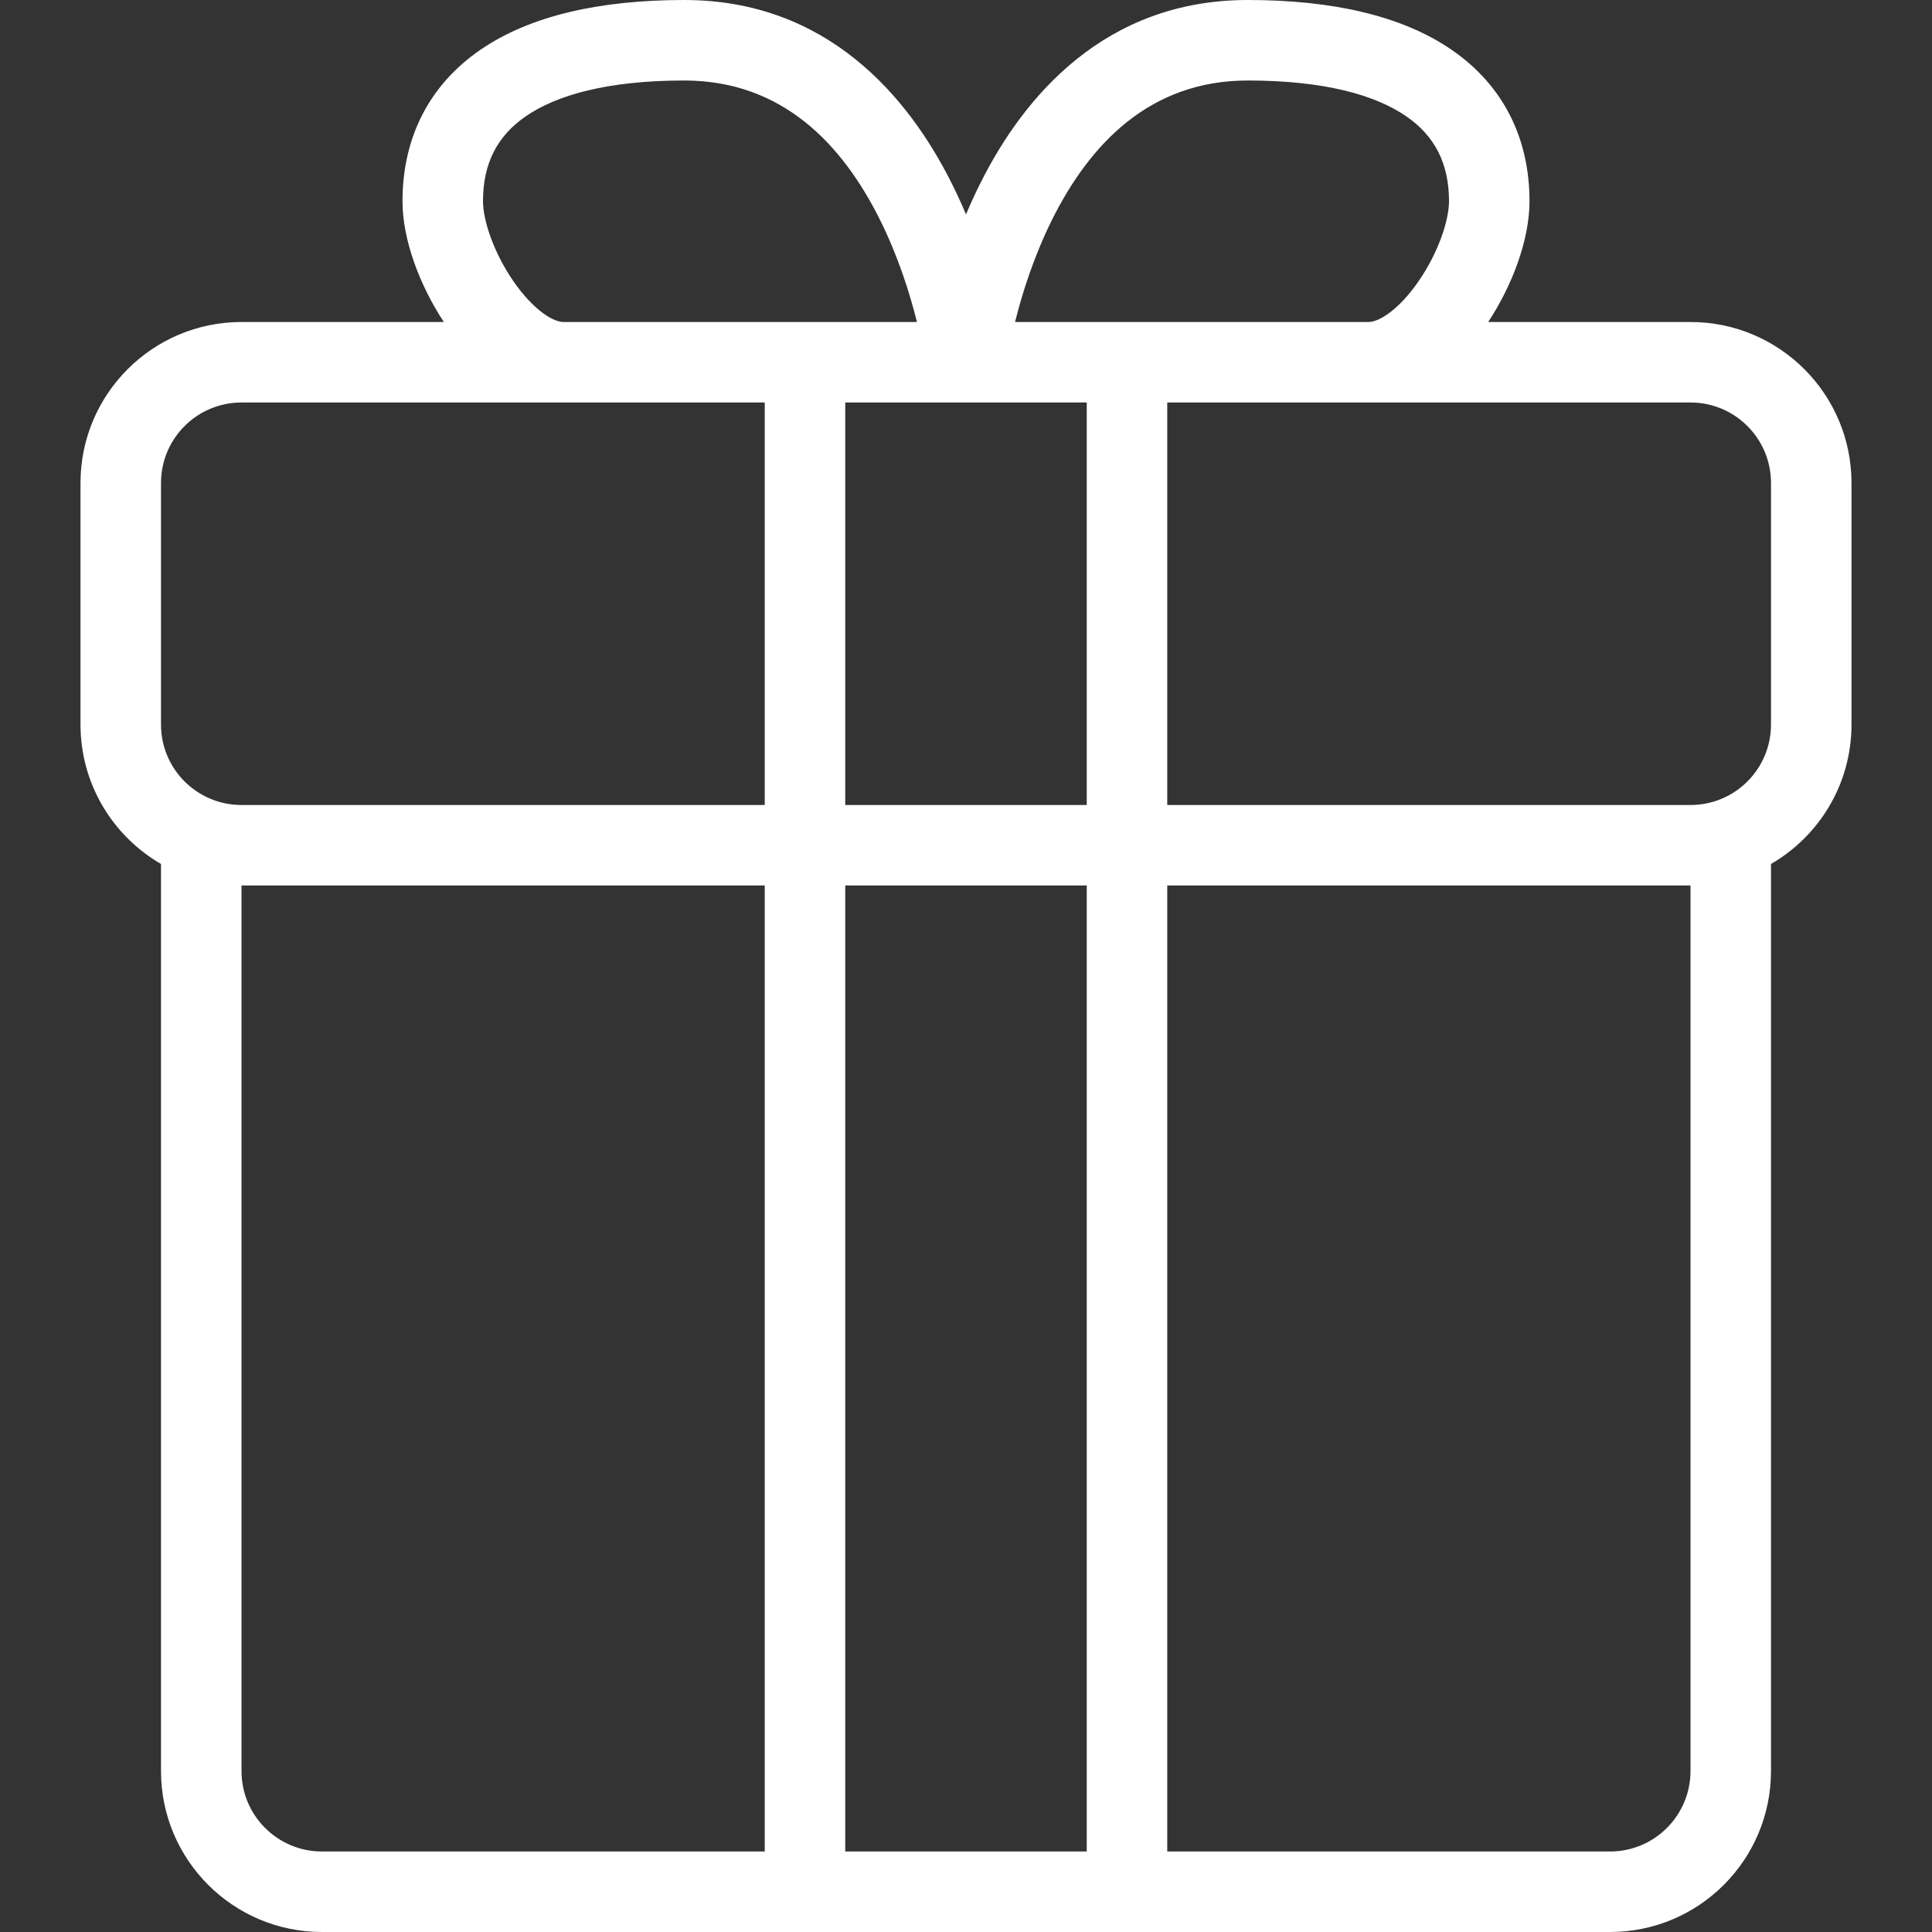 <svg width="48" height="48" viewBox="0 0 48 48" fill="none" xmlns="http://www.w3.org/2000/svg">
<rect x="0" y="0" width="48" height="48" fill="#333333" stroke="none"/>
<path fill-rule="evenodd" clip-rule="evenodd" d="M23.644 4.553C22.568 2.4 20.55 0 17 0C14.9 0 13.168 0.39 11.934 1.238C10.645 2.125 10 3.442 10 5C10 5.97 10.436 7.102 11.027 8H6C3.791 8 2 9.791 2 12V18C2 19.481 2.804 20.773 4 21.465V44C4 46.209 5.791 48 8 48H19H20H28H29H40C42.209 48 44 46.209 44 44V21.465C45.196 20.773 46 19.481 46 18V12C46 9.791 44.209 8 42 8H36.974C37.564 7.102 38 5.97 38 5C38 3.442 37.355 2.125 36.066 1.238C34.832 0.39 33.1 0 31 0C27.45 0 25.432 2.4 24.356 4.553C24.225 4.813 24.107 5.073 24 5.328C23.893 5.073 23.775 4.813 23.644 4.553ZM25.218 8H25.22H25.238H25.257H25.276H25.294H25.313H25.332H25.352H25.371H25.39H25.41H25.429H25.449H25.469H25.489H25.509H25.529H25.549H25.569H25.59H25.61H25.631H25.651H25.672H25.693H25.714H25.735H25.756H25.778H25.799H25.82H25.842H25.863H25.885H25.907H25.929H25.951H25.973H25.995H26.017H26.04H26.062H26.084H26.107H26.13H26.152H26.175H26.198H26.221H26.244H26.267H26.29H26.313H26.337H26.36H26.384H26.407H26.431H26.454H26.478H26.502H26.526H26.55H26.574H26.598H26.622H26.646H26.671H26.695H26.72H26.744H26.769H26.793H26.818H26.843H26.867H26.892H26.917H26.942H26.967H26.992H27.017H27.043H27.068H27.093H27.118H27.144H27.169H27.195H27.22H27.246H27.272H27.297H27.323H27.349H27.375H27.401H27.426H27.452H27.478H27.505H27.531H27.557H27.583H27.609H27.635H27.662H27.688H27.714H27.741H27.767H27.794H27.82H27.847H27.873H27.9H27.927H27.953H27.98H28H28.007H28.033H28.06H28.087H28.114H28.141H28.168H28.194H28.221H28.248H28.275H28.302H28.329H28.356H28.383H28.41H28.438H28.465H28.492H28.519H28.546H28.573H28.6H28.628H28.655H28.682H28.709H28.736H28.764H28.791H28.818H28.846H28.873H28.9H28.927H28.955H28.982H29H29.009H29.037H29.064H29.091H29.119H29.146H29.173H29.201H29.228H29.255H29.282H29.31H29.337H29.364H29.392H29.419H29.446H29.473H29.501H29.528H29.555H29.582H29.61H29.637H29.664H29.691H29.718H29.745H29.772H29.799H29.827H29.854H29.881H29.908H29.935H29.962H29.989H30.016H30.043H30.069H30.096H30.123H30.15H30.177H30.203H30.23H30.257H30.284H30.31H30.337H30.363H30.39H30.417H30.443H30.47H30.496H30.522H30.549H30.575H30.601H30.628H30.654H30.68H30.706H30.732H30.758H30.784H30.81H30.836H30.862H30.888H30.913H30.939H30.965H30.99H31.016H31.041H31.067H31.092H31.118H31.143H31.168H31.194H31.219H31.244H31.269H31.294H31.319H31.344H31.369H31.393H31.418H31.443H31.467H31.492H31.516H31.541H31.565H31.589H31.613H31.638H31.662H31.686H31.71H31.733H31.757H31.781H31.805H31.828H31.852H31.875H31.899H31.922H31.945H31.968H31.991H32.014H32.037H32.06H32.083H32.105H32.128H32.151H32.173H32.195H32.218H32.24H32.262H32.284H32.306H32.328H32.349H32.371H32.393H32.414H32.435H32.457H32.478H32.499H32.52H32.541H32.562H32.583H32.603H32.624H32.644H32.665H32.685H32.705H32.725H32.745H32.765H32.785H32.804H32.824H32.843H32.863H32.882H32.901H32.92H32.939H32.958H32.976H32.995H33.014H33.032H33.05H33.068H33.086H33.104H33.122H33.14H33.157H33.175H33.192H33.209H33.226H33.243H33.26H33.277H33.294H33.31H33.326H33.343H33.359H33.375H33.391H33.406H33.422H33.437H33.453H33.468H33.483H33.498H33.513H33.528H33.542H33.557H33.571H33.585H33.599H33.613H33.627H33.641H33.654H33.667H33.681H33.694H33.707H33.719H33.732H33.745H33.757H33.769H33.781H33.793H33.805H33.816H33.828H33.839H33.85H33.862H33.873H33.883H33.894H33.904H33.914H33.925H33.935H33.944H33.954H33.964H33.973H33.982H33.991H34C34.095 8 34.266 7.958 34.51 7.78C34.75 7.603 35.005 7.334 35.24 6.993C35.73 6.286 36 5.482 36 5C36 4.058 35.645 3.375 34.934 2.887C34.168 2.36 32.9 2 31 2C28.55 2 27.068 3.6 26.144 5.447C25.687 6.362 25.396 7.289 25.22 7.993L25.218 8ZM22.867 10H22.853H22.835H22.817H22.799H22.78H22.762H22.743H22.724H22.706H22.687H22.668H22.648H22.629H22.61H22.59H22.571H22.551H22.531H22.511H22.491H22.471H22.451H22.431H22.41H22.39H22.369H22.349H22.328H22.307H22.286H22.265H22.244H22.222H22.201H22.18H22.158H22.137H22.115H22.093H22.071H22.049H22.027H22.005H21.983H21.96H21.938H21.916H21.893H21.87H21.848H21.825H21.802H21.779H21.756H21.733H21.71H21.687H21.663H21.64H21.616H21.593H21.569H21.546H21.522H21.498H21.474H21.45H21.426H21.402H21.378H21.354H21.329H21.305H21.28H21.256H21.231H21.207H21.182H21.157H21.133H21.108H21.083H21.058H21.033H21.008H21V20H27V10H26.992H26.967H26.942H26.917H26.892H26.867H26.843H26.818H26.793H26.769H26.744H26.72H26.695H26.671H26.646H26.622H26.598H26.574H26.55H26.526H26.502H26.478H26.454H26.431H26.407H26.384H26.36H26.337H26.313H26.29H26.267H26.244H26.221H26.198H26.175H26.152H26.13H26.107H26.084H26.062H26.04H26.017H25.995H25.973H25.951H25.929H25.907H25.885H25.863H25.842H25.82H25.799H25.778H25.756H25.735H25.714H25.693H25.672H25.651H25.631H25.61H25.59H25.569H25.549H25.529H25.509H25.489H25.469H25.449H25.429H25.41H25.39H25.371H25.352H25.332H25.313H25.294H25.276H25.257H25.238H25.22H25.201H25.183H25.165H25.147H25.133H25.129H25.111H25.093H25.076H25.058H25.041H25.023H25.006H24.989H24.972H24.955H24.939H24.922H24.906H24.89H24.873H24.857H24.841H24.826H24.81H24.794H24.779H24.764H24.748H24.733H24.718H24.704H24.689H24.675H24.66H24.646H24.632H24.618H24.604H24.59H24.577H24.563H24.55H24.537H24.524H24.511H24.498H24.486H24.474H24.461H24.449H24.437H24.425H24.413H24.402H24.39H24.379H24.368H24.357H24.346H24.336H24.325H24.315H24.305H24.295H24.285H24.275H24.265H24.256H24.247H24.238H24.229H24.22H24.211H24.203H24.195H24.186H24.178H24.171H24.163H24.156H24.148H24.141H24.134H24.127H24.121H24.114H24.108H24.102H24.096H24.09H24.084H24.079H24.074H24.069H24.064H24.059H24.054H24.05H24.046H24.042H24.038H24.034H24.031H24.027H24.024H24.021H24.019H24.016H24.014H24.012H24.01H24.008H24.006H24.005H24.003H24.002H24.002H24.001H24H24H24H24H24H23.999H23.998H23.998H23.997H23.995H23.994H23.992H23.99H23.988H23.986H23.984H23.981H23.979H23.976H23.973H23.969H23.966H23.962H23.958H23.954H23.95H23.946H23.941H23.936H23.931H23.926H23.921H23.916H23.91H23.904H23.898H23.892H23.886H23.879H23.873H23.866H23.859H23.852H23.844H23.837H23.829H23.822H23.814H23.805H23.797H23.789H23.78H23.771H23.762H23.753H23.744H23.735H23.725H23.715H23.705H23.695H23.685H23.675H23.664H23.654H23.643H23.632H23.621H23.61H23.598H23.587H23.575H23.563H23.551H23.539H23.526H23.514H23.502H23.489H23.476H23.463H23.45H23.437H23.423H23.41H23.396H23.382H23.368H23.354H23.34H23.325H23.311H23.296H23.282H23.267H23.252H23.236H23.221H23.206H23.19H23.174H23.159H23.143H23.127H23.11H23.094H23.078H23.061H23.045H23.028H23.011H22.994H22.977H22.959H22.942H22.924H22.907H22.889H22.871H22.867ZM29 10V20H42C43.105 20 44 19.105 44 18V12C44 10.895 43.105 10 42 10H34H33.991H33.982H33.973H33.964H33.954H33.944H33.935H33.925H33.914H33.904H33.894H33.883H33.873H33.862H33.85H33.839H33.828H33.816H33.805H33.793H33.781H33.769H33.757H33.745H33.732H33.719H33.707H33.694H33.681H33.667H33.654H33.641H33.627H33.613H33.599H33.585H33.571H33.557H33.542H33.528H33.513H33.498H33.483H33.468H33.453H33.437H33.422H33.406H33.391H33.375H33.359H33.343H33.326H33.31H33.294H33.277H33.26H33.243H33.226H33.209H33.192H33.175H33.157H33.14H33.122H33.104H33.086H33.068H33.05H33.032H33.014H32.995H32.976H32.958H32.939H32.92H32.901H32.882H32.863H32.843H32.824H32.804H32.785H32.765H32.745H32.725H32.705H32.685H32.665H32.644H32.624H32.603H32.583H32.562H32.541H32.52H32.499H32.478H32.457H32.435H32.414H32.393H32.371H32.349H32.328H32.306H32.284H32.262H32.24H32.218H32.195H32.173H32.151H32.128H32.105H32.083H32.06H32.037H32.014H31.991H31.968H31.945H31.922H31.899H31.875H31.852H31.828H31.805H31.781H31.757H31.733H31.71H31.686H31.662H31.638H31.613H31.589H31.565H31.541H31.516H31.492H31.467H31.443H31.418H31.393H31.369H31.344H31.319H31.294H31.269H31.244H31.219H31.194H31.168H31.143H31.118H31.092H31.067H31.041H31.016H30.99H30.965H30.939H30.913H30.888H30.862H30.836H30.81H30.784H30.758H30.732H30.706H30.68H30.654H30.628H30.601H30.575H30.549H30.522H30.496H30.47H30.443H30.417H30.39H30.363H30.337H30.31H30.284H30.257H30.23H30.203H30.177H30.15H30.123H30.096H30.069H30.043H30.016H29.989H29.962H29.935H29.908H29.881H29.854H29.827H29.799H29.772H29.745H29.718H29.691H29.664H29.637H29.61H29.582H29.555H29.528H29.501H29.473H29.446H29.419H29.392H29.364H29.337H29.31H29.282H29.255H29.228H29.201H29.173H29.146H29.119H29.091H29.064H29.037H29.009H29ZM14.009 8H14C13.905 8 13.734 7.958 13.49 7.78C13.25 7.603 12.995 7.334 12.76 6.993C12.27 6.286 12 5.482 12 5C12 4.058 12.355 3.375 13.066 2.887C13.832 2.36 15.1 2 17 2C19.45 2 20.932 3.6 21.856 5.447C22.313 6.362 22.604 7.289 22.78 7.993L22.782 8H22.78H22.762H22.743H22.724H22.706H22.687H22.668H22.648H22.629H22.61H22.59H22.571H22.551H22.531H22.511H22.491H22.471H22.451H22.431H22.41H22.39H22.369H22.349H22.328H22.307H22.286H22.265H22.244H22.222H22.201H22.18H22.158H22.137H22.115H22.093H22.071H22.049H22.027H22.005H21.983H21.96H21.938H21.916H21.893H21.87H21.848H21.825H21.802H21.779H21.756H21.733H21.71H21.687H21.663H21.64H21.616H21.593H21.569H21.546H21.522H21.498H21.474H21.45H21.426H21.402H21.378H21.354H21.329H21.305H21.28H21.256H21.231H21.207H21.182H21.157H21.133H21.108H21.083H21.058H21.033H21.008H20.983H20.957H20.932H20.907H20.882H20.856H20.831H20.805H20.78H20.754H20.728H20.703H20.677H20.651H20.625H20.599H20.574H20.548H20.522H20.495H20.469H20.443H20.417H20.391H20.365H20.338H20.312H20.286H20.259H20.233H20.206H20.18H20.153H20.127H20.1H20.073H20.047H20.02H20H19.993H19.967H19.94H19.913H19.886H19.859H19.832H19.806H19.779H19.752H19.725H19.698H19.671H19.644H19.617H19.59H19.562H19.535H19.508H19.481H19.454H19.427H19.4H19.372H19.345H19.318H19.291H19.264H19.236H19.209H19.182H19.154H19.127H19.1H19.073H19.045H19.018H19H18.991H18.963H18.936H18.909H18.881H18.854H18.827H18.799H18.772H18.745H18.718H18.69H18.663H18.636H18.608H18.581H18.554H18.527H18.499H18.472H18.445H18.418H18.39H18.363H18.336H18.309H18.282H18.255H18.228H18.201H18.173H18.146H18.119H18.092H18.065H18.038H18.011H17.984H17.957H17.931H17.904H17.877H17.85H17.823H17.797H17.77H17.743H17.716H17.69H17.663H17.637H17.61H17.583H17.557H17.53H17.504H17.478H17.451H17.425H17.399H17.372H17.346H17.32H17.294H17.268H17.242H17.216H17.19H17.164H17.138H17.112H17.087H17.061H17.035H17.01H16.984H16.959H16.933H16.908H16.882H16.857H16.832H16.806H16.781H16.756H16.731H16.706H16.681H16.656H16.631H16.607H16.582H16.557H16.533H16.508H16.484H16.459H16.435H16.411H16.387H16.362H16.338H16.314H16.29H16.267H16.243H16.219H16.195H16.172H16.148H16.125H16.101H16.078H16.055H16.032H16.009H15.986H15.963H15.94H15.917H15.895H15.872H15.849H15.827H15.805H15.782H15.76H15.738H15.716H15.694H15.672H15.651H15.629H15.607H15.586H15.565H15.543H15.522H15.501H15.48H15.459H15.438H15.417H15.397H15.376H15.356H15.335H15.315H15.295H15.275H15.255H15.235H15.215H15.196H15.176H15.157H15.137H15.118H15.099H15.08H15.061H15.042H15.024H15.005H14.986H14.968H14.95H14.932H14.914H14.896H14.878H14.86H14.843H14.825H14.808H14.791H14.774H14.757H14.74H14.723H14.707H14.69H14.674H14.657H14.641H14.625H14.609H14.594H14.578H14.563H14.547H14.532H14.517H14.502H14.487H14.472H14.458H14.443H14.429H14.415H14.401H14.387H14.373H14.36H14.346H14.333H14.319H14.306H14.293H14.281H14.268H14.255H14.243H14.231H14.219H14.207H14.195H14.184H14.172H14.161H14.149H14.138H14.127H14.117H14.106H14.096H14.085H14.075H14.065H14.056H14.046H14.036H14.027H14.018H14.009ZM18.991 10H19V20H6C4.895 20 4 19.105 4 18V12C4 10.895 4.895 10 6 10H14H14.009H14.018H14.027H14.036H14.046H14.056H14.065H14.075H14.085H14.096H14.106H14.117H14.127H14.138H14.149H14.161H14.172H14.184H14.195H14.207H14.219H14.231H14.243H14.255H14.268H14.281H14.293H14.306H14.319H14.333H14.346H14.36H14.373H14.387H14.401H14.415H14.429H14.443H14.458H14.472H14.487H14.502H14.517H14.532H14.547H14.563H14.578H14.594H14.609H14.625H14.641H14.657H14.674H14.69H14.707H14.723H14.74H14.757H14.774H14.791H14.808H14.825H14.843H14.86H14.878H14.896H14.914H14.932H14.95H14.968H14.986H15.005H15.024H15.042H15.061H15.08H15.099H15.118H15.137H15.157H15.176H15.196H15.215H15.235H15.255H15.275H15.295H15.315H15.335H15.356H15.376H15.397H15.417H15.438H15.459H15.48H15.501H15.522H15.543H15.565H15.586H15.607H15.629H15.651H15.672H15.694H15.716H15.738H15.76H15.782H15.805H15.827H15.849H15.872H15.895H15.917H15.94H15.963H15.986H16.009H16.032H16.055H16.078H16.101H16.125H16.148H16.172H16.195H16.219H16.243H16.267H16.29H16.314H16.338H16.362H16.387H16.411H16.435H16.459H16.484H16.508H16.533H16.557H16.582H16.607H16.631H16.656H16.681H16.706H16.731H16.756H16.781H16.806H16.832H16.857H16.882H16.908H16.933H16.959H16.984H17.01H17.035H17.061H17.087H17.112H17.138H17.164H17.19H17.216H17.242H17.268H17.294H17.32H17.346H17.372H17.399H17.425H17.451H17.478H17.504H17.53H17.557H17.583H17.61H17.637H17.663H17.69H17.716H17.743H17.77H17.797H17.823H17.85H17.877H17.904H17.931H17.957H17.984H18.011H18.038H18.065H18.092H18.119H18.146H18.173H18.201H18.228H18.255H18.282H18.309H18.336H18.363H18.39H18.418H18.445H18.472H18.499H18.527H18.554H18.581H18.608H18.636H18.663H18.69H18.718H18.745H18.772H18.799H18.827H18.854H18.881H18.909H18.936H18.963H18.991ZM27 46V22H21V46H27ZM19 22V46H8C6.895 46 6 45.105 6 44L6 22H19ZM29 22V46H40C41.105 46 42 45.105 42 44V22H29Z" fill="white"/>
</svg>
